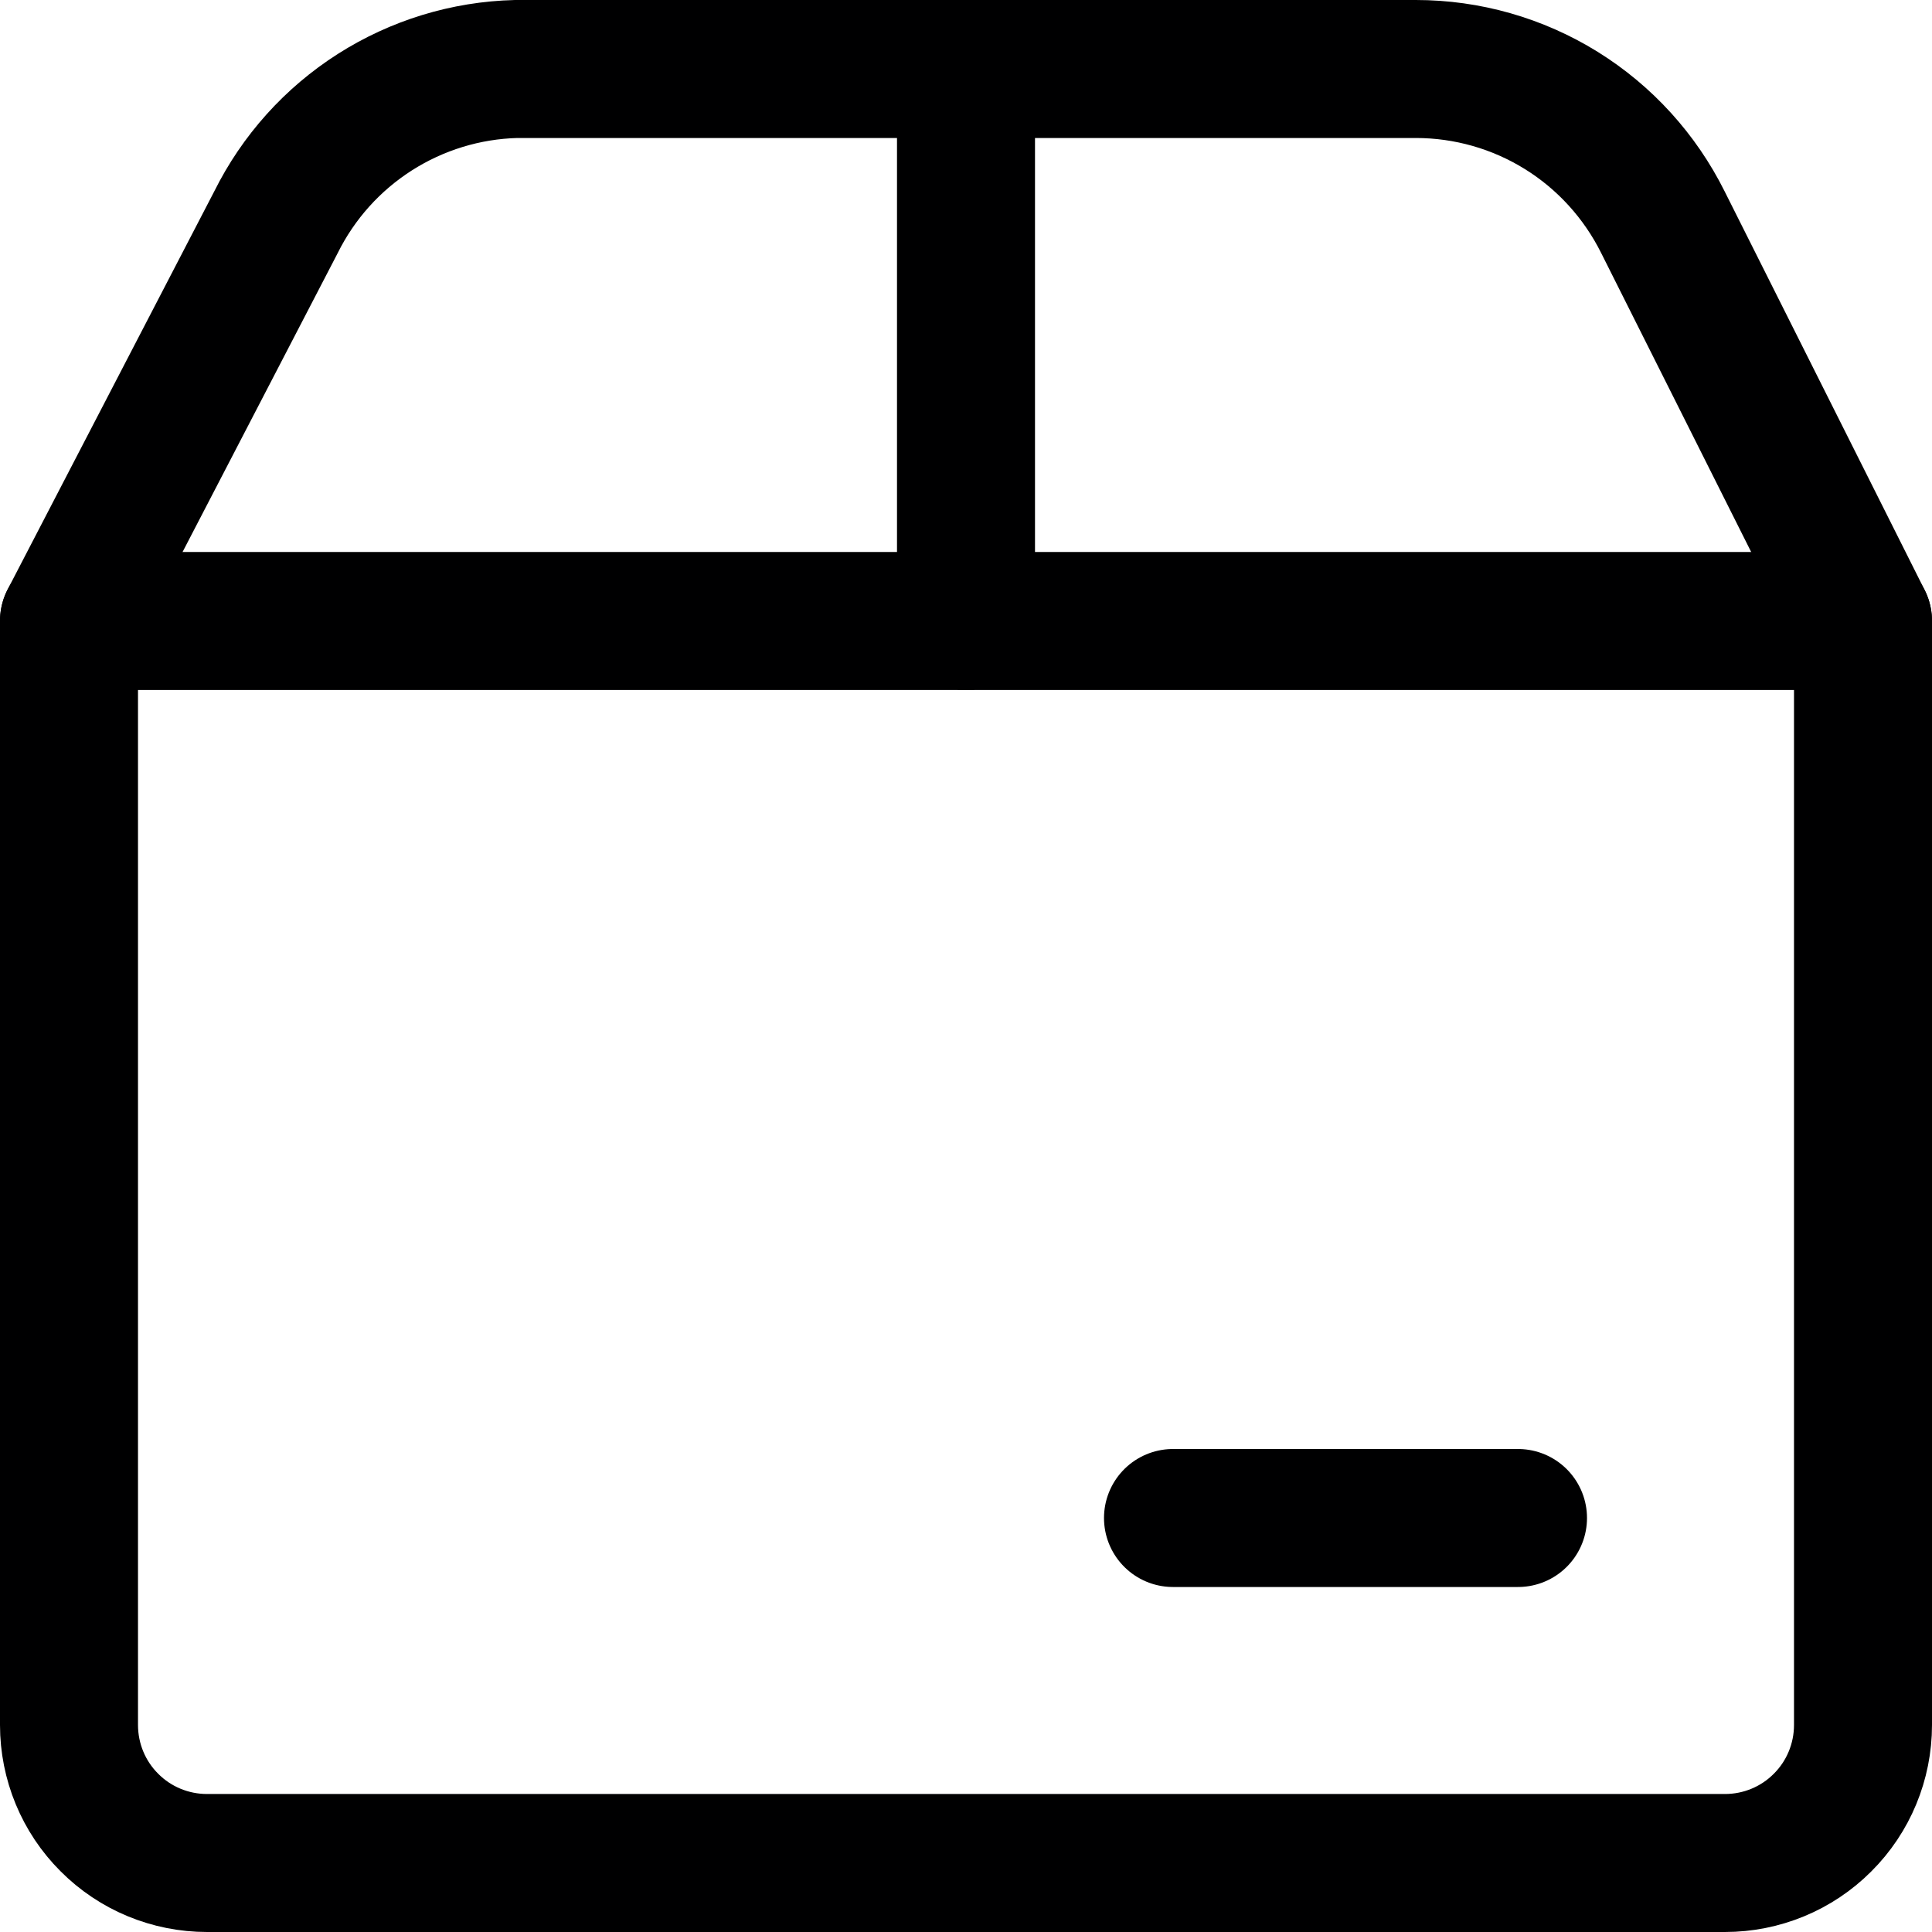 <svg width="14" height="14" viewBox="0 0 14 14" fill="none" xmlns="http://www.w3.org/2000/svg">
<g clip-path="url(#clip0_1545_13076)">
<path d="M7 0.5V4.5" stroke="#000001" stroke-linecap="round" stroke-linejoin="round"/>
<path d="M8.5 11H11" stroke="#000001" stroke-linecap="round" stroke-linejoin="round"/>
<path d="M0.5 4.5H13.5V12.5C13.5 12.765 13.395 13.02 13.207 13.207C13.02 13.395 12.765 13.5 12.5 13.5H1.5C1.235 13.5 0.98 13.395 0.793 13.207C0.605 13.02 0.5 12.765 0.5 12.5V4.5Z" stroke="#000001" stroke-linecap="round" stroke-linejoin="round"/>
<path d="M0.5 4.5L2 1.61C2.162 1.284 2.409 1.009 2.716 0.813C3.022 0.618 3.376 0.509 3.74 0.5H10.26C10.632 0.5 10.997 0.604 11.313 0.8C11.629 0.996 11.884 1.277 12.05 1.61L13.5 4.5" stroke="#000001" stroke-linecap="round" stroke-linejoin="round"/>
</g>
<defs>
<clipPath id="clip0_1545_13076">
<rect width="14" height="14" fill="white"/>
</clipPath>
</defs>
</svg>
